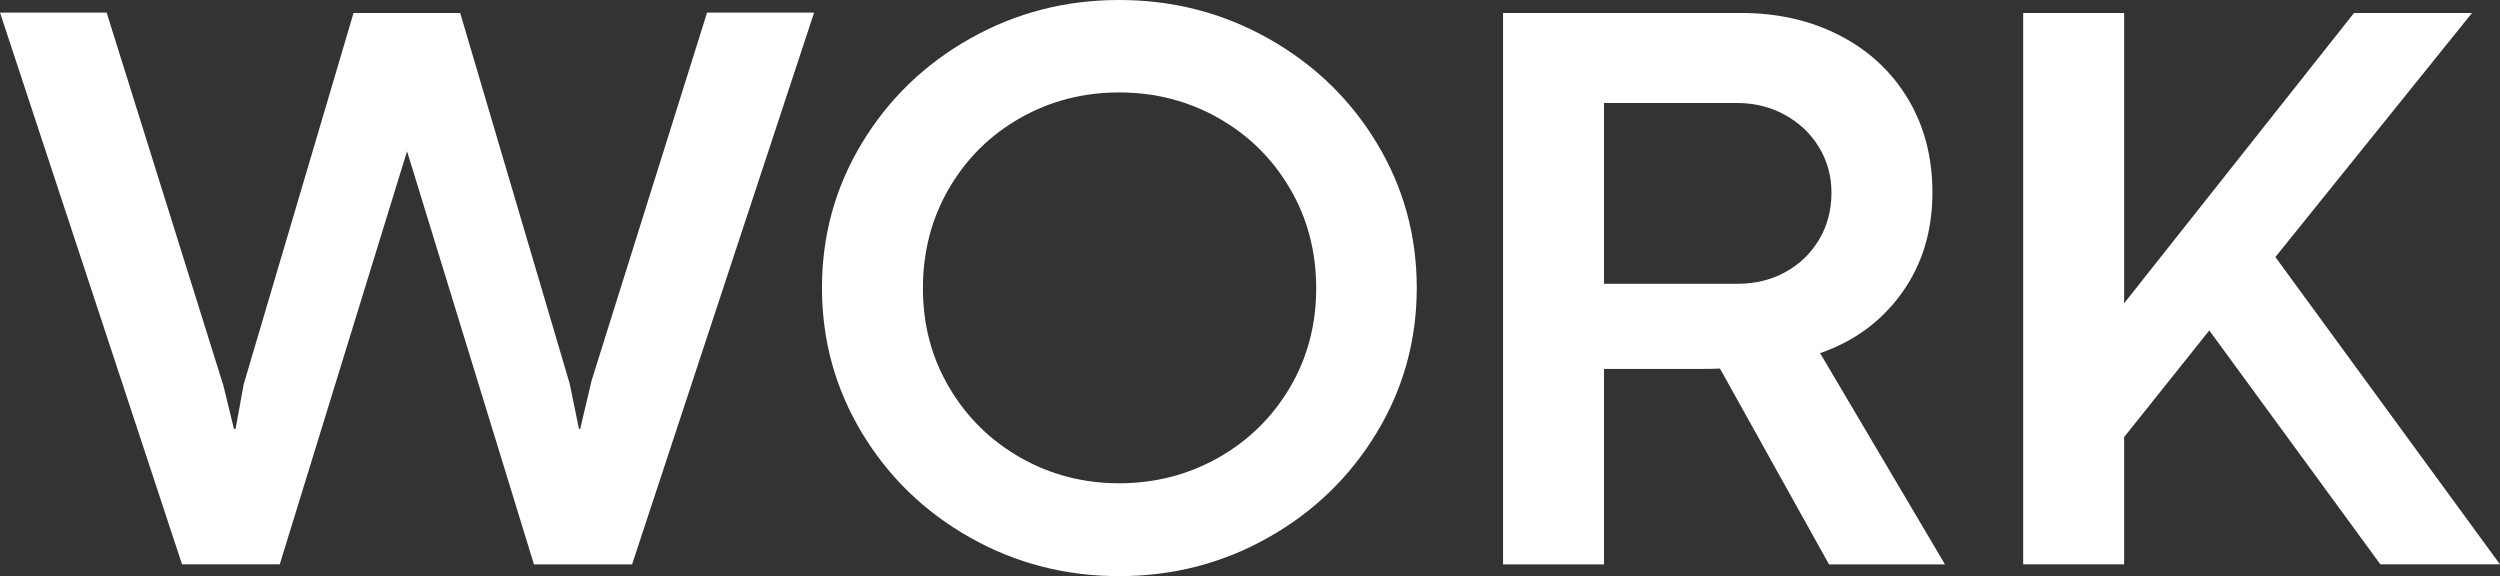 <?xml version="1.0" encoding="UTF-8"?><svg id="Layer_2" xmlns="http://www.w3.org/2000/svg" viewBox="0 0 1505.41 346.92"><rect x="0" y="0" width="1505.41" height="346.92" fill="#333333" stroke="none"/><g id="Layer_1-2"><path d="M168.46,339.84h-58.84L0,7.57h64.21l70.31,224.61,6.35,26.12h.98l4.88-26.86L212.89,7.81h64.21l65.92,223.14,5.62,27.34h.73l6.84-29.05L425.78,7.57h64.45l-109.62,332.28h-59.08l-76.42-248.78-76.66,248.78Z" style="fill:#fff;"/><path d="M584.2,323.73c-27.43-15.46-49.16-36.5-65.19-63.11-16.03-26.61-24.05-55.7-24.05-87.28s8.01-60.63,24.05-87.16c16.03-26.53,37.76-47.52,65.19-62.99,27.42-15.46,57.33-23.19,89.72-23.19s62.34,7.73,89.84,23.19c27.5,15.46,49.27,36.46,65.31,62.99,16.03,26.53,24.05,55.58,24.05,87.16s-8.06,60.67-24.17,87.28-37.88,47.65-65.31,63.11c-27.43,15.46-57.33,23.19-89.72,23.19s-62.3-7.73-89.72-23.19ZM733.61,275.63c18.15-10.25,32.51-24.33,43.09-42.24,10.58-17.9,15.87-37.84,15.87-59.81s-5.29-42.19-15.87-60.18c-10.58-17.98-24.94-32.1-43.09-42.36-18.15-10.25-38.05-15.38-59.69-15.38s-41.5,5.13-59.57,15.38-32.35,24.38-42.85,42.36c-10.5,17.99-15.75,38.05-15.75,60.18s5.29,41.91,15.87,59.81c10.58,17.91,24.9,31.98,42.97,42.24s37.84,15.38,59.33,15.38,41.54-5.13,59.69-15.38Z" style="fill:#fff;"/><path d="M905.08,339.84V7.81h143.31c22.13,0,41.95,4.52,59.45,13.55,17.49,9.03,31.17,21.73,41.02,38.09,9.85,16.36,14.77,35.2,14.77,56.52,0,23.11-6.1,43.21-18.31,60.3s-28.65,29.22-49.32,36.38l75.2,127.2h-69.83l-65.67-117.92c-2.93.16-7.24.24-12.94.24h-56.88v117.68h-60.79ZM1046.2,170.9c10.74,0,20.39-2.36,28.93-7.08,8.54-4.72,15.3-11.23,20.26-19.53,4.96-8.3,7.45-17.74,7.45-28.32,0-9.93-2.48-19-7.45-27.22-4.97-8.22-11.8-14.73-20.51-19.53-8.71-4.8-18.35-7.2-28.93-7.2h-80.08v108.89h80.32Z" style="fill:#fff;"/><path d="M1488.56,7.81l-118.41,146.97,135.25,185.06h-72.02l-103.03-140.87-51.27,64.21v76.66h-60.79V7.81h60.79v174.8L1417.52,7.81h71.04Z" style="fill:#fff;"/></g></svg>